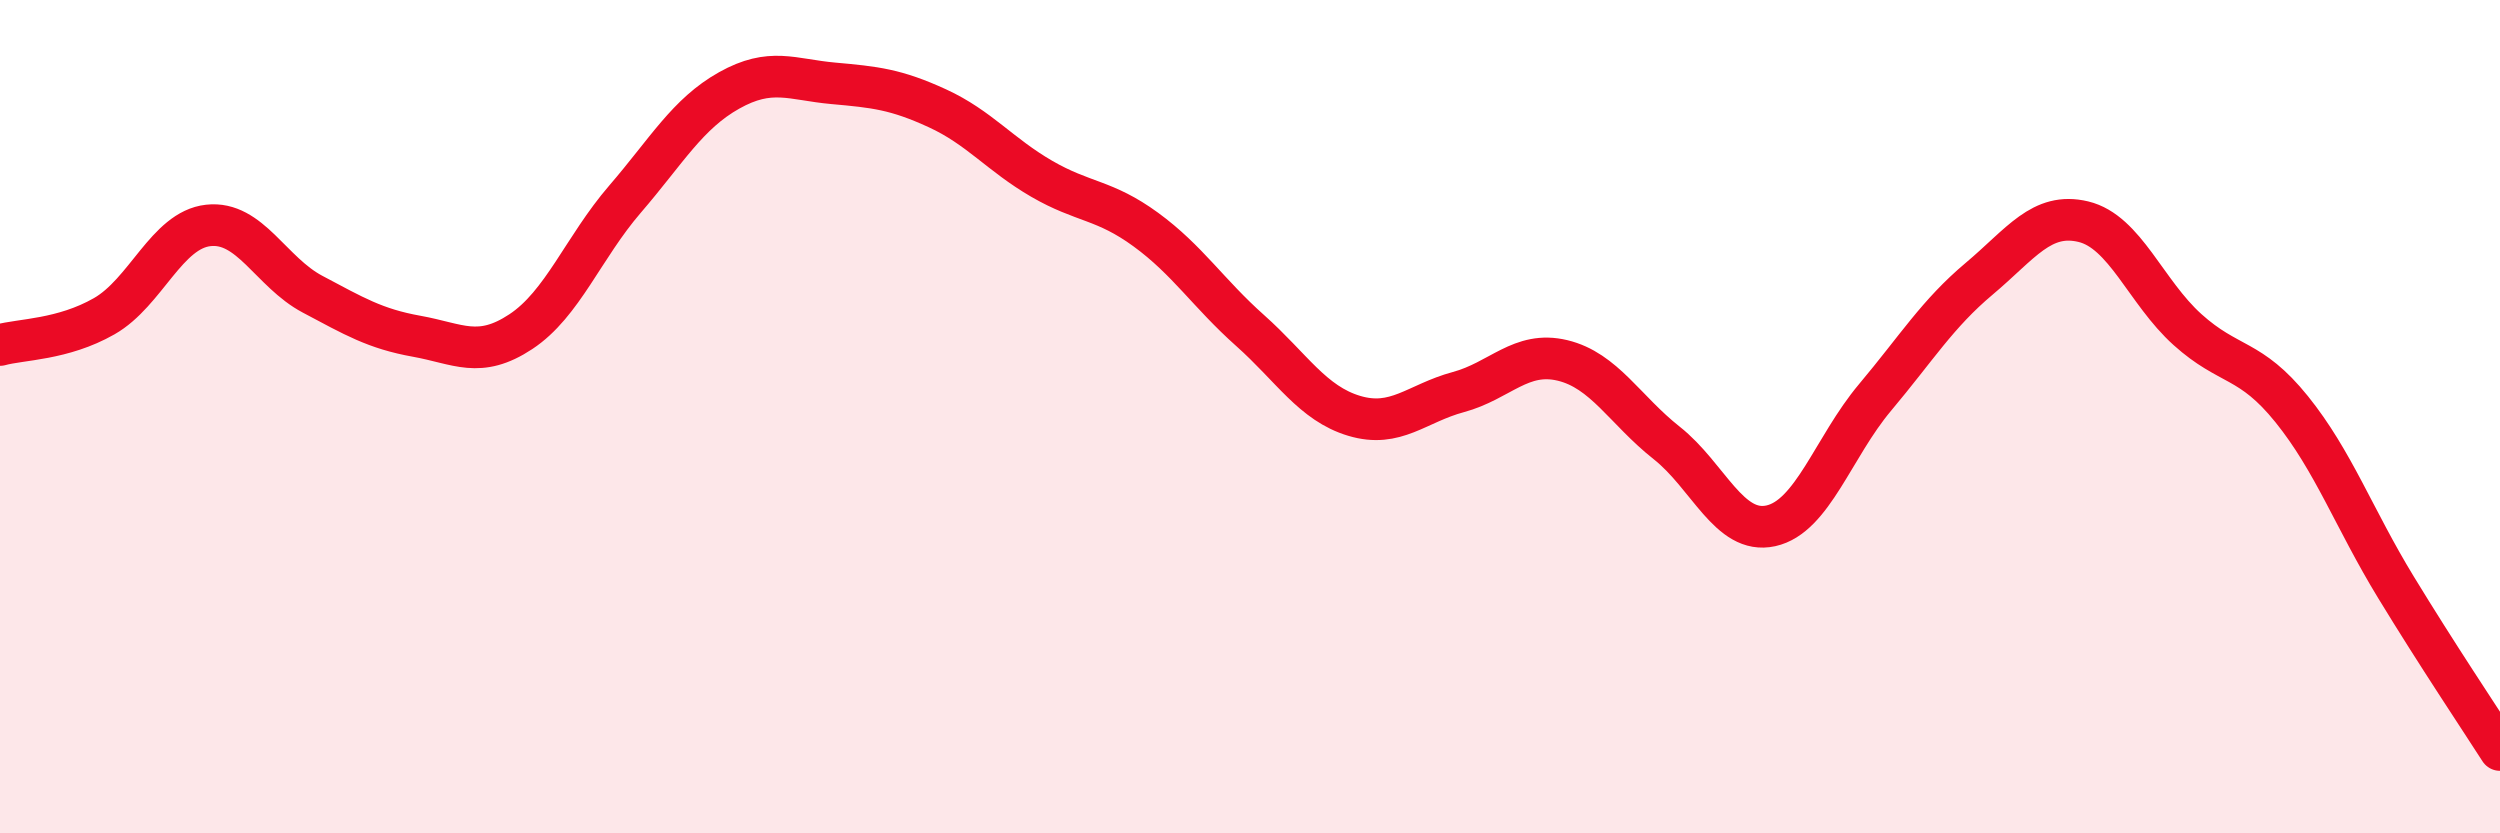 
    <svg width="60" height="20" viewBox="0 0 60 20" xmlns="http://www.w3.org/2000/svg">
      <path
        d="M 0,8.28 C 0.5,8.14 1.5,8.16 2.5,7.59 C 3.5,7.02 4,5.52 5,5.41 C 6,5.3 6.5,6.53 7.5,7.06 C 8.5,7.59 9,7.89 10,8.07 C 11,8.25 11.5,8.62 12.5,7.96 C 13.5,7.3 14,5.94 15,4.78 C 16,3.62 16.5,2.73 17.5,2.17 C 18.5,1.61 19,1.91 20,2 C 21,2.09 21.5,2.14 22.5,2.6 C 23.5,3.06 24,3.71 25,4.29 C 26,4.87 26.5,4.78 27.5,5.51 C 28.5,6.24 29,7.04 30,7.93 C 31,8.82 31.5,9.68 32.5,9.98 C 33.5,10.28 34,9.68 35,9.41 C 36,9.14 36.5,8.41 37.5,8.65 C 38.5,8.89 39,9.84 40,10.63 C 41,11.42 41.5,12.84 42.5,12.62 C 43.5,12.4 44,10.73 45,9.54 C 46,8.35 46.5,7.53 47.5,6.69 C 48.5,5.85 49,5.08 50,5.32 C 51,5.56 51.5,7.01 52.5,7.91 C 53.5,8.81 54,8.58 55,9.82 C 56,11.06 56.5,12.45 57.5,14.09 C 58.5,15.73 59.5,17.22 60,18L60 20L0 20Z"
        fill="#EB0A25"
        opacity="0.1"
        stroke-linecap="round"
        stroke-linejoin="round"
      />
      <path
        d="M 0,8.28 C 0.5,8.14 1.5,8.16 2.5,7.59 C 3.5,7.02 4,5.52 5,5.41 C 6,5.3 6.5,6.53 7.5,7.06 C 8.5,7.59 9,7.89 10,8.07 C 11,8.25 11.5,8.62 12.5,7.96 C 13.5,7.3 14,5.94 15,4.78 C 16,3.62 16.5,2.73 17.5,2.17 C 18.5,1.61 19,1.91 20,2 C 21,2.09 21.5,2.14 22.5,2.6 C 23.5,3.06 24,3.71 25,4.29 C 26,4.87 26.5,4.78 27.5,5.51 C 28.5,6.24 29,7.04 30,7.93 C 31,8.82 31.5,9.68 32.5,9.98 C 33.5,10.28 34,9.68 35,9.41 C 36,9.14 36.5,8.41 37.5,8.65 C 38.5,8.89 39,9.84 40,10.63 C 41,11.42 41.5,12.84 42.5,12.62 C 43.5,12.4 44,10.73 45,9.54 C 46,8.35 46.5,7.53 47.5,6.69 C 48.5,5.85 49,5.08 50,5.32 C 51,5.56 51.5,7.01 52.5,7.91 C 53.5,8.81 54,8.58 55,9.82 C 56,11.06 56.5,12.45 57.5,14.09 C 58.5,15.73 59.5,17.22 60,18"
        stroke="#EB0A25"
        stroke-width="1"
        fill="none"
        stroke-linecap="round"
        stroke-linejoin="round"
      />
    </svg>
  